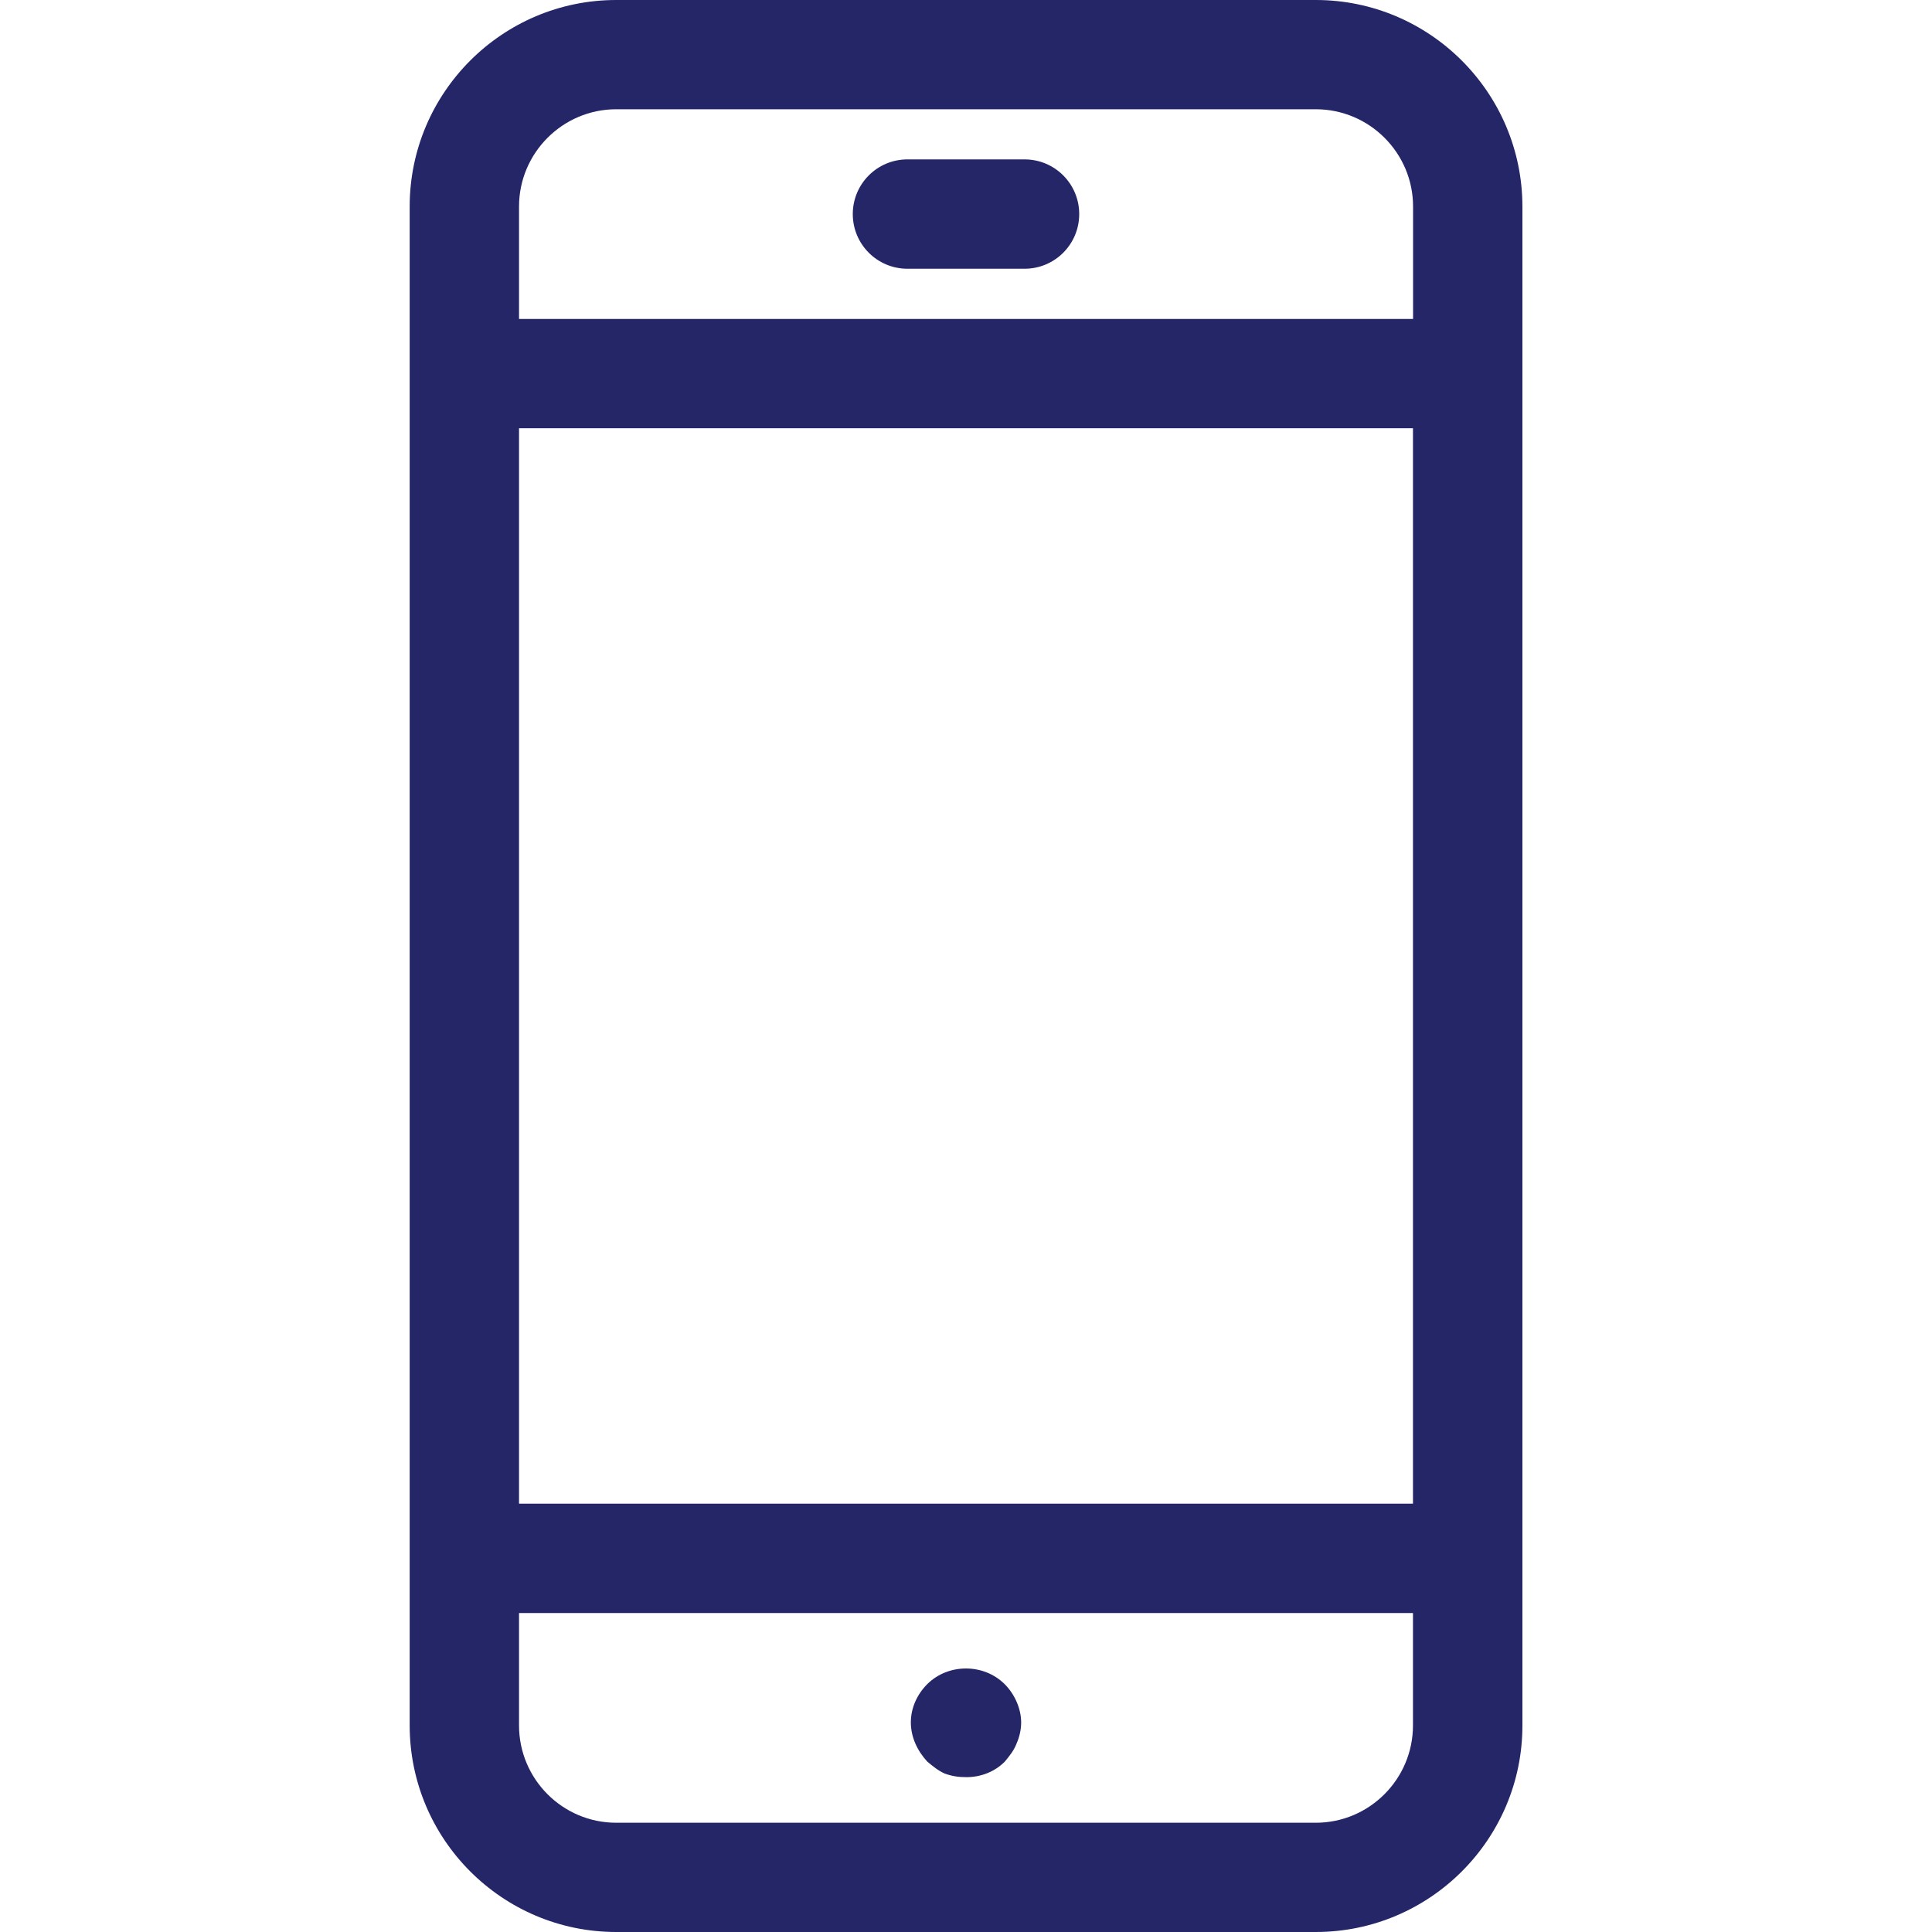 <?xml version="1.0" encoding="iso-8859-1"?>
<!-- Generator: Adobe Illustrator 27.1.1, SVG Export Plug-In . SVG Version: 6.00 Build 0)  -->
<svg version="1.1" id="Layer_1" xmlns="http://www.w3.org/2000/svg" xmlns:xlink="http://www.w3.org/1999/xlink" x="0px" y="0px"
	 viewBox="0 0 20 20" style="enable-background:new 0 0 20 20;" xml:space="preserve">
<g>
	<path style="fill:#252668;" d="M9.394,2.782h1.212c0.313,0,0.566-0.253,0.566-0.566s-0.253-0.566-0.566-0.566H9.394
		c-0.313,0-0.566,0.253-0.566,0.566S9.081,2.782,9.394,2.782z"/>
	<path style="fill:#252668;" d="M13.621,0H6.379C5.2,0,4.241,0.959,4.241,2.138v15.723C4.241,19.041,5.2,20,6.379,20h7.242
		c1.179,0,2.139-0.959,2.139-2.138V2.138C15.759,0.959,14.8,0,13.621,0z M5.373,4.433h9.254v11.133H5.373V4.433z M6.379,1.131h7.242
		c0.555,0,1.007,0.452,1.007,1.007v1.164H5.373V2.138C5.373,1.584,5.824,1.131,6.379,1.131z M13.621,18.869H6.379
		c-0.555,0-1.006-0.452-1.006-1.007v-1.164h9.254v1.164C14.627,18.416,14.176,18.869,13.621,18.869z"/>
	<path style="fill:#252668;" d="M9.599,17.434c-0.104,0.104-0.17,0.245-0.17,0.396s0.066,0.293,0.17,0.406
		c0.057,0.047,0.113,0.094,0.179,0.123c0.076,0.028,0.142,0.038,0.227,0.038c0.151,0,0.293-0.057,0.396-0.16
		c0.047-0.057,0.094-0.113,0.123-0.189c0.029-0.066,0.047-0.142,0.047-0.217c0-0.141-0.066-0.292-0.17-0.396
		C10.184,17.218,9.816,17.218,9.599,17.434z"/>
</g>
</svg>
